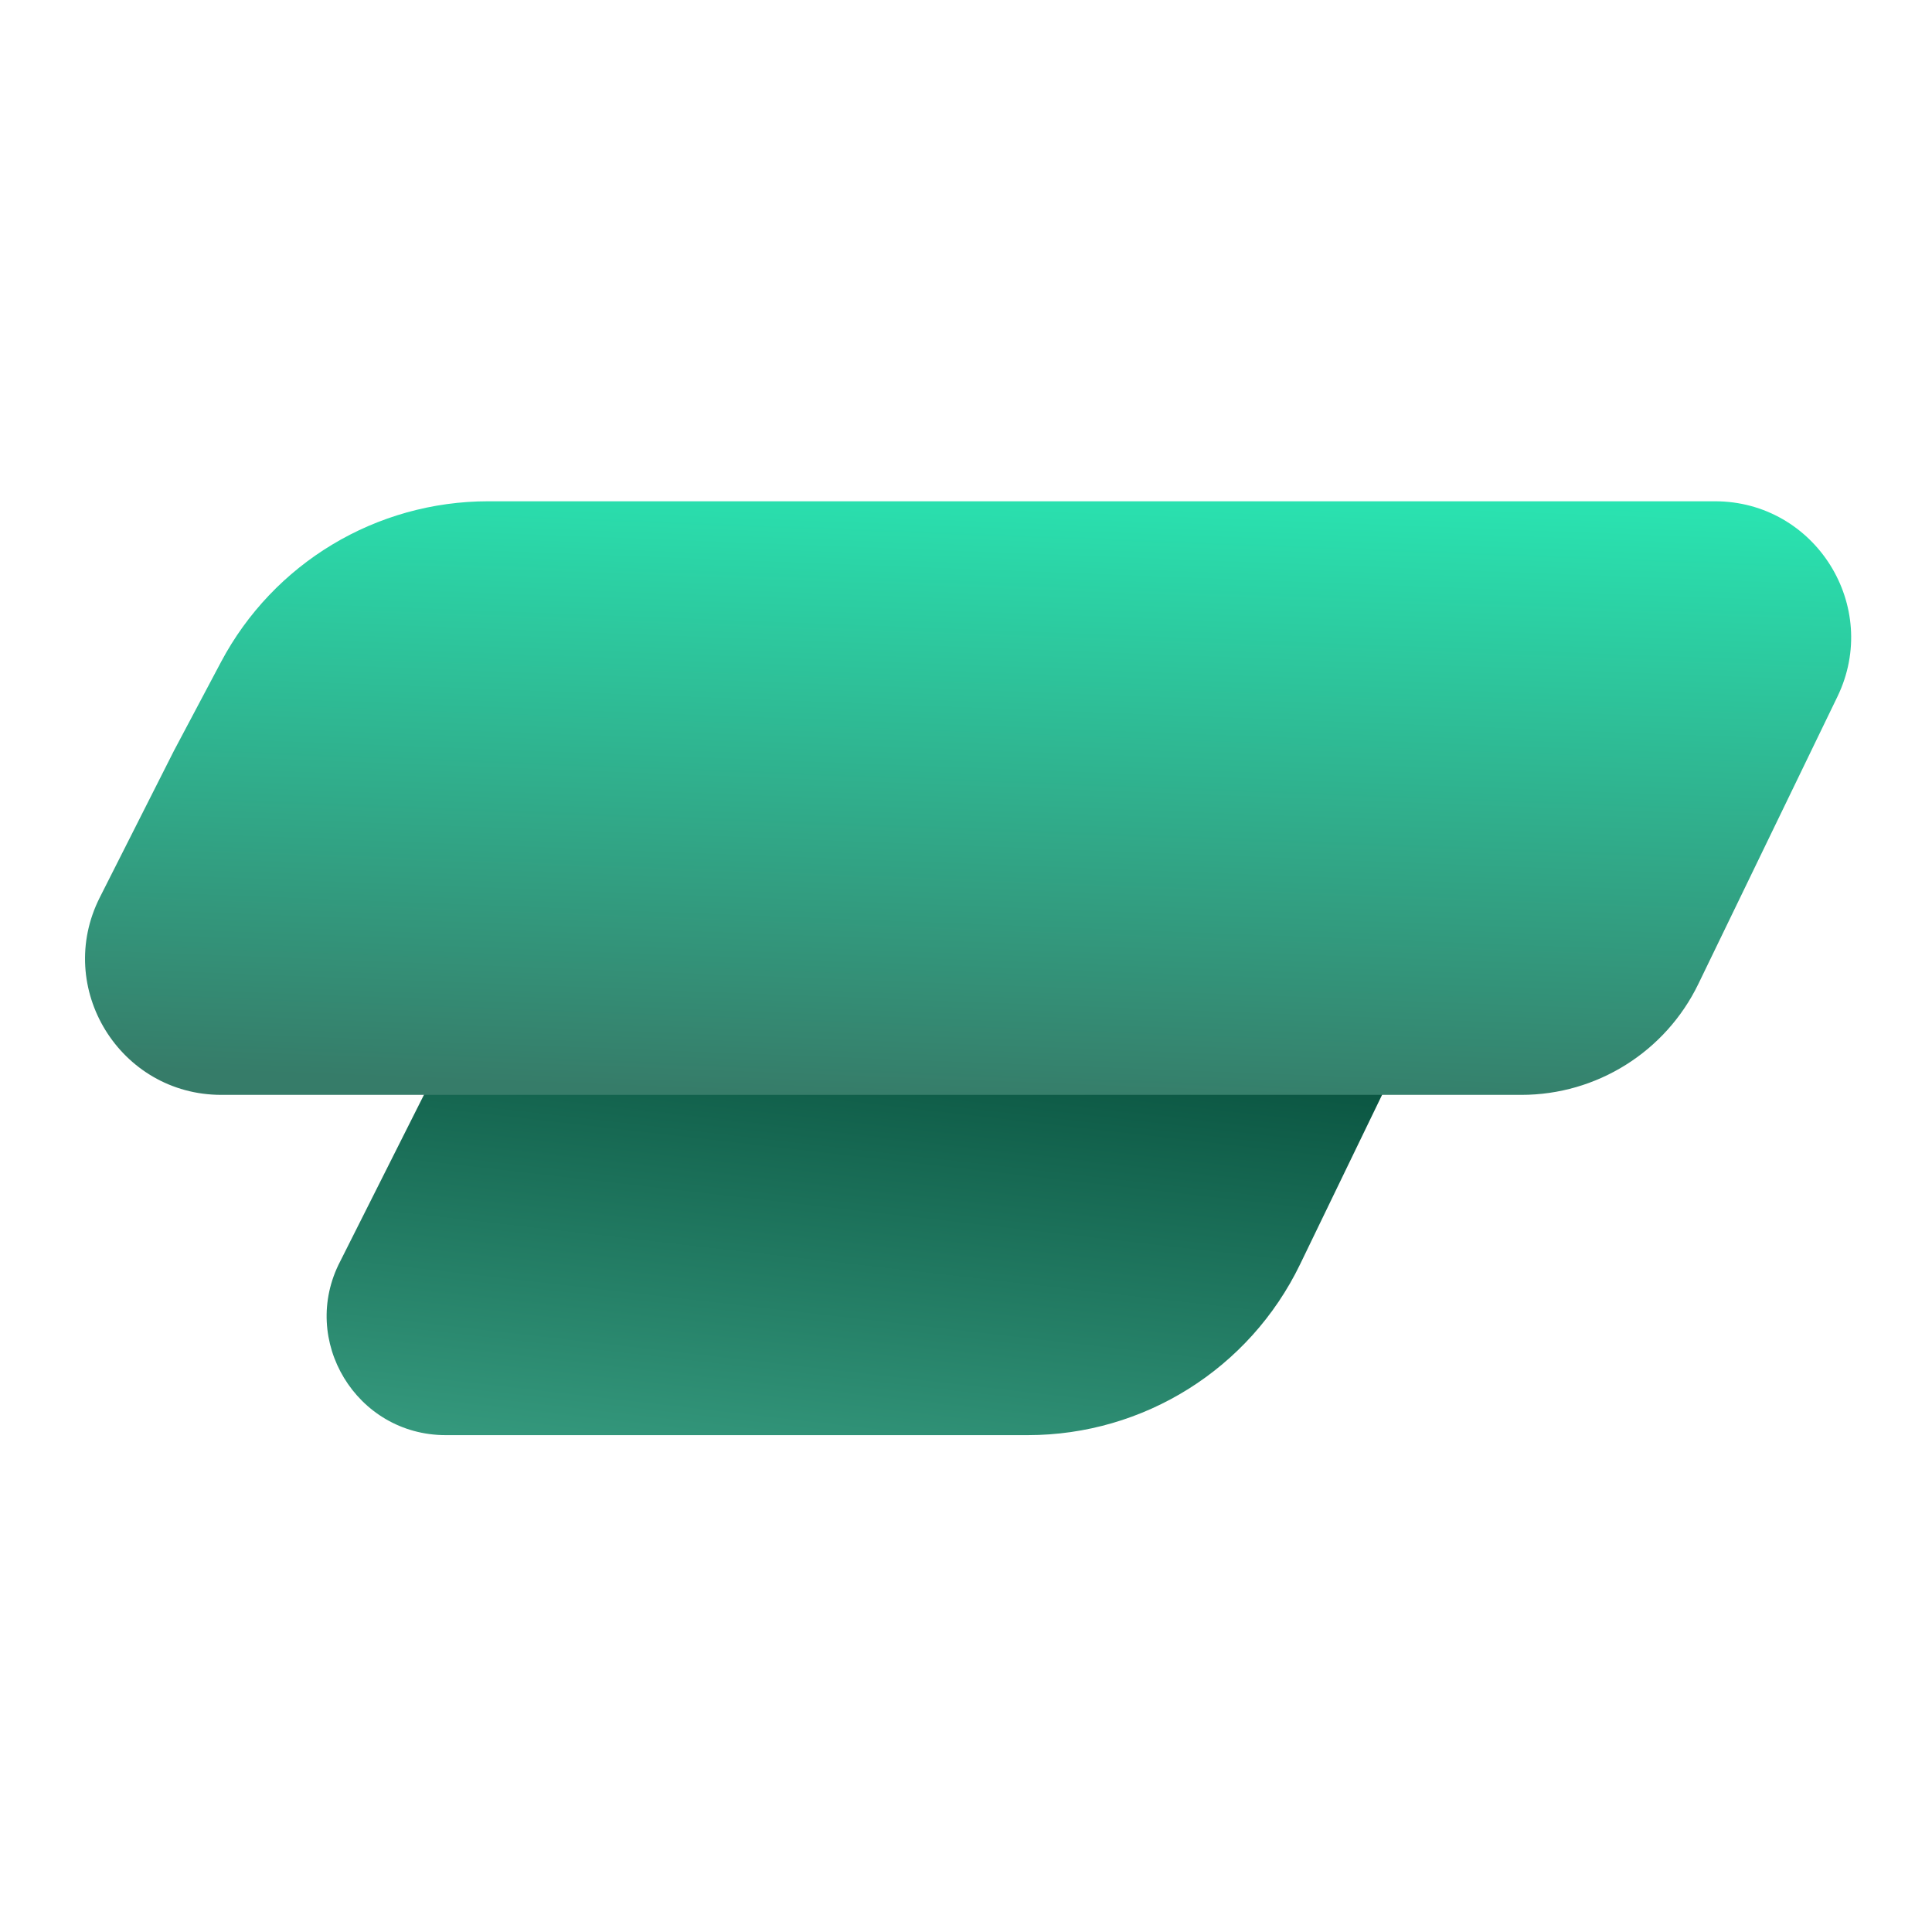 <svg width="370" height="370" viewBox="0 0 370 370" fill="none" xmlns="http://www.w3.org/2000/svg">
<path d="M114.602 143.242L65.167 241.538C57.256 256.7 68.256 274.845 85.357 274.845H89.061H196.829C219.041 274.845 239.297 262.144 248.971 242.15L293.084 150.984C300.529 135.598 289.32 117.722 272.227 117.722H156.002C138.489 117.722 122.471 127.595 114.602 143.242Z" fill="url(#paint0_linear_142_29)"/>
<path d="M42.323 126.787L33.307 143.789L19.121 171.854C10.356 189.192 22.957 209.68 42.384 209.68H134.677H291.366C305.801 209.68 318.966 201.427 325.255 188.433L351.884 133.424C360.263 116.114 347.654 96 328.422 96H93.498C72.056 96 52.369 107.844 42.323 126.787Z" fill="url(#paint1_linear_142_29)"/>
<defs>
<linearGradient id="paint0_linear_142_29" x1="152.055" y1="185.785" x2="139.625" y2="294.381" gradientUnits="userSpaceOnUse">
<stop stop-color="#064E3B"/>
<stop offset="1" stop-color="#3BA386"/>
</linearGradient>
<linearGradient id="paint1_linear_142_29" x1="178.845" y1="59.797" x2="173.053" y2="210.403" gradientUnits="userSpaceOnUse">
<stop stop-color="#26FFC4"/>
<stop offset="1" stop-color="#367C69"/>
</linearGradient>
</defs>
</svg>
